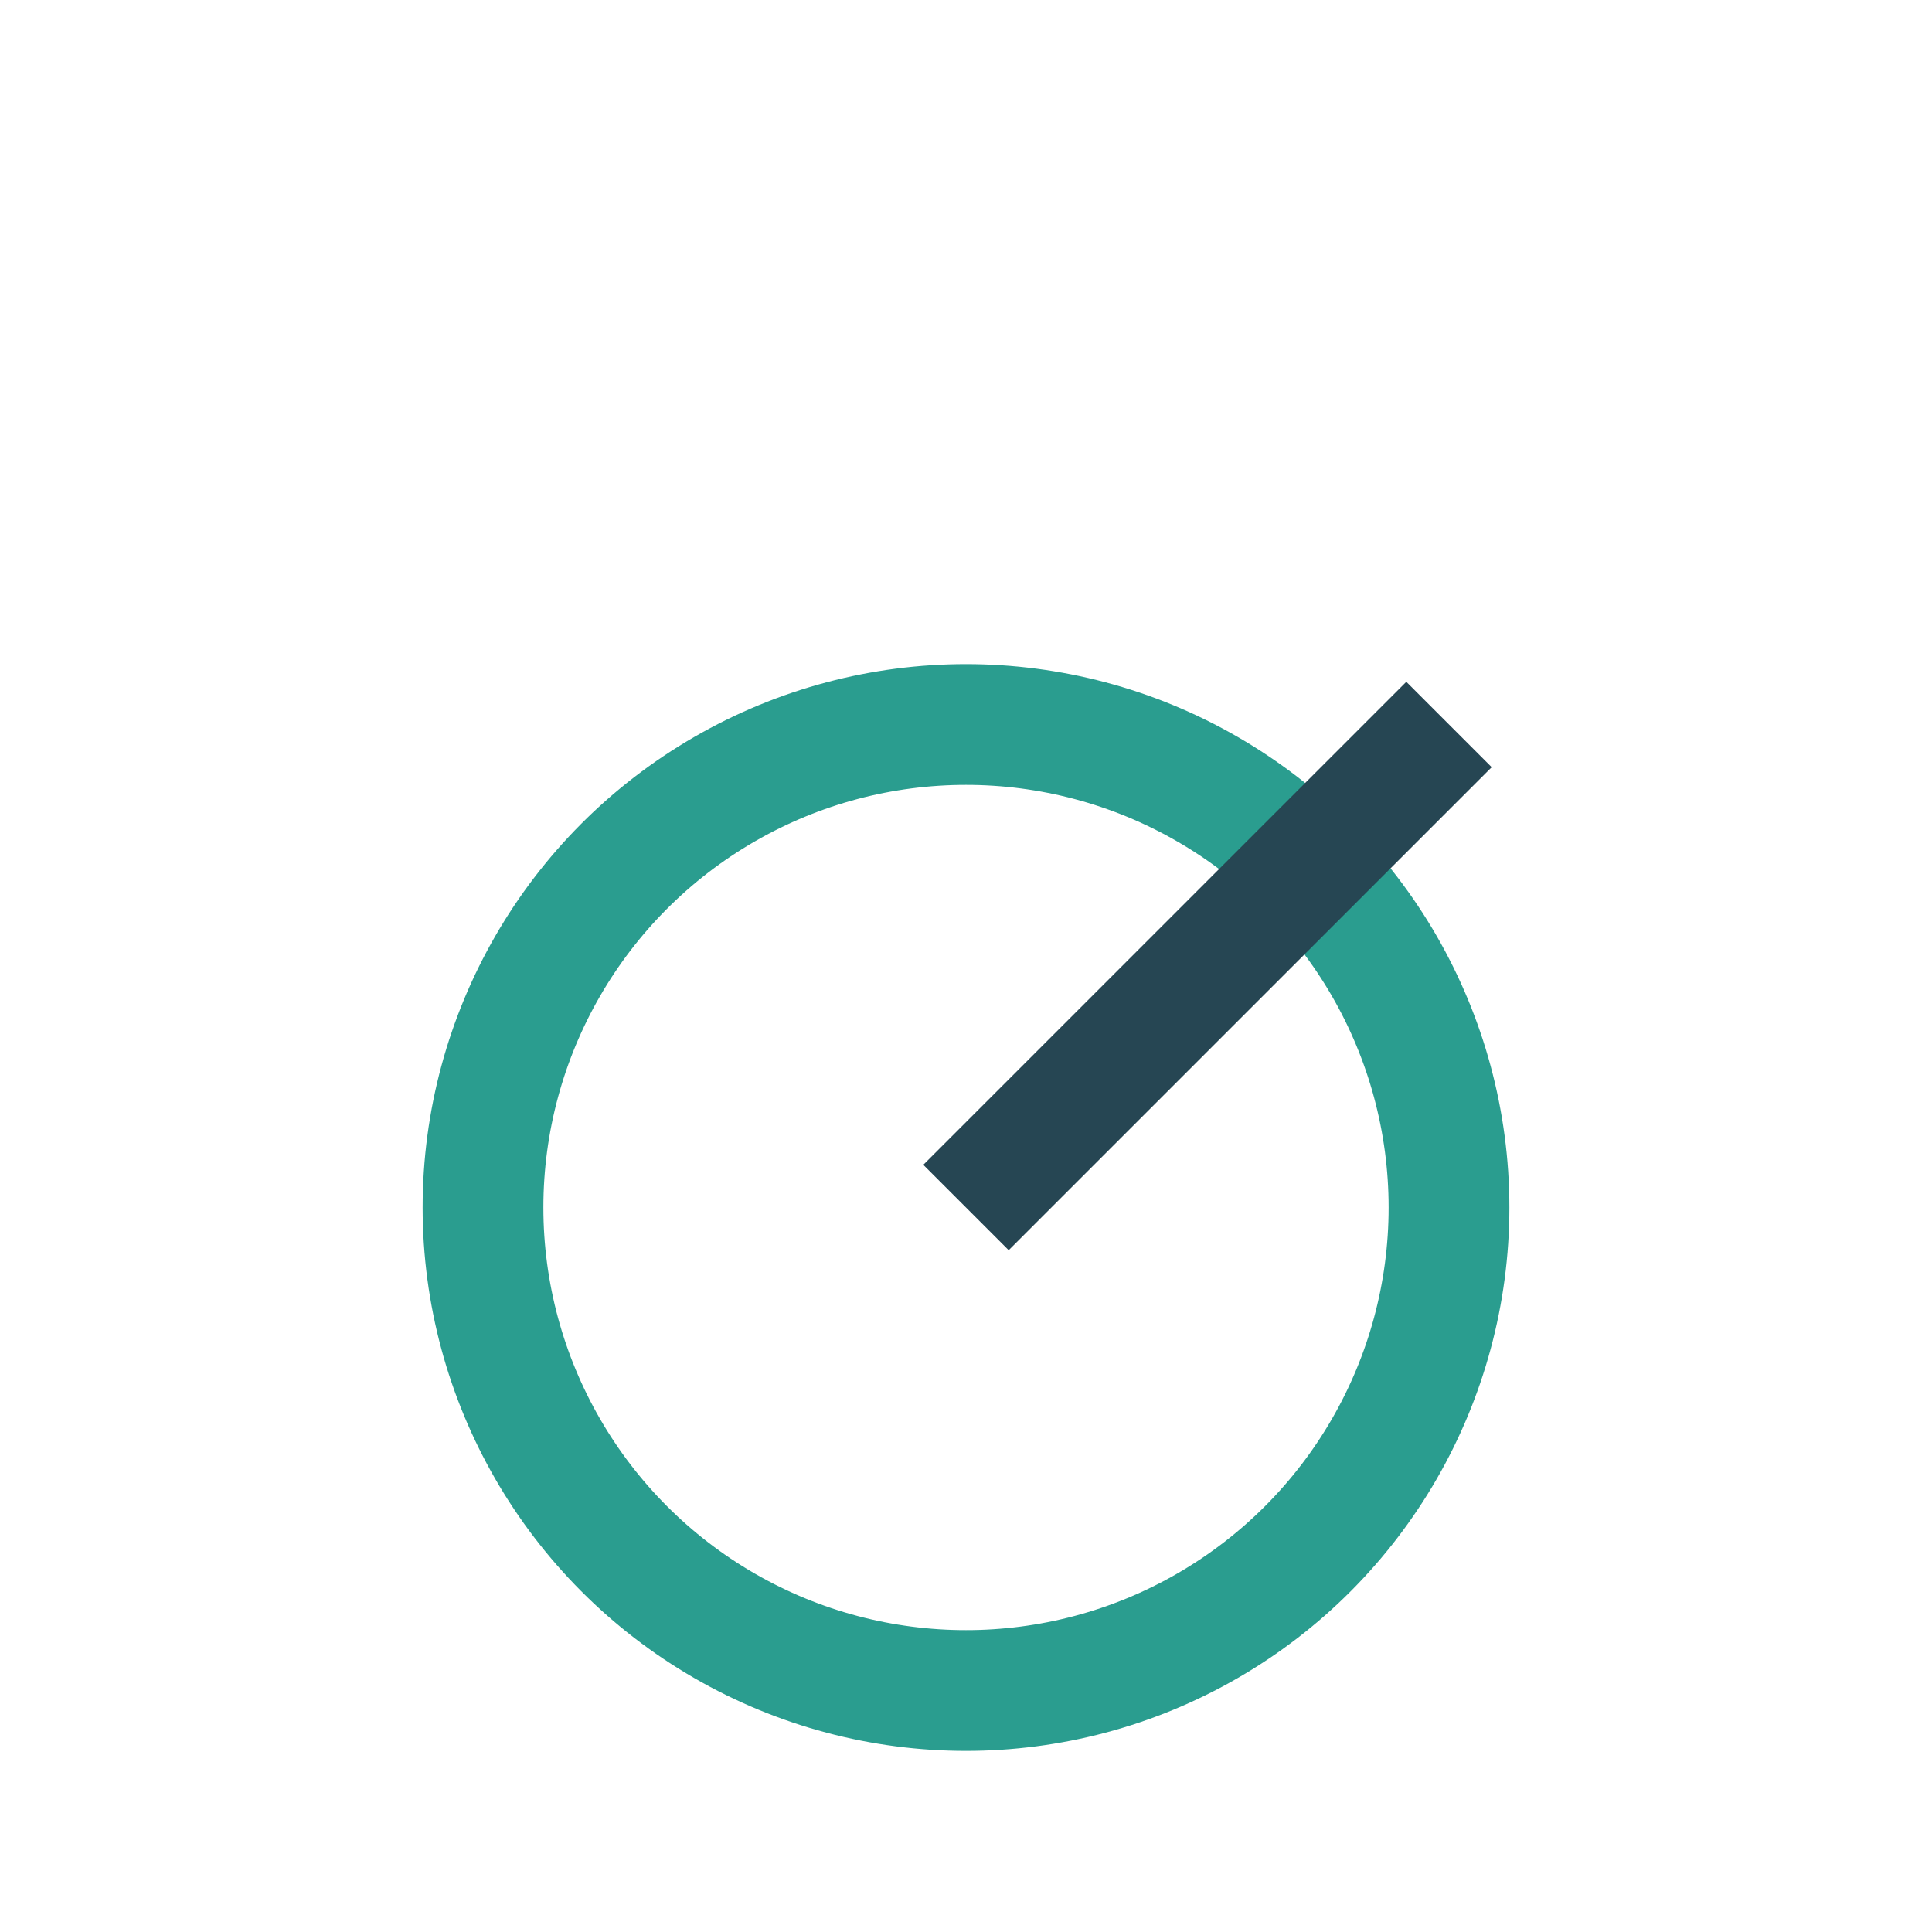 <?xml version="1.0" encoding="UTF-8"?>
<svg xmlns="http://www.w3.org/2000/svg" width="32" height="32" viewBox="0 0 32 32"><circle cx="16" cy="20" r="8" fill="none" stroke="#2A9D8F" stroke-width="2"/><line x1="16" y1="20" x2="24" y2="12" stroke="#264653" stroke-width="2"/></svg>